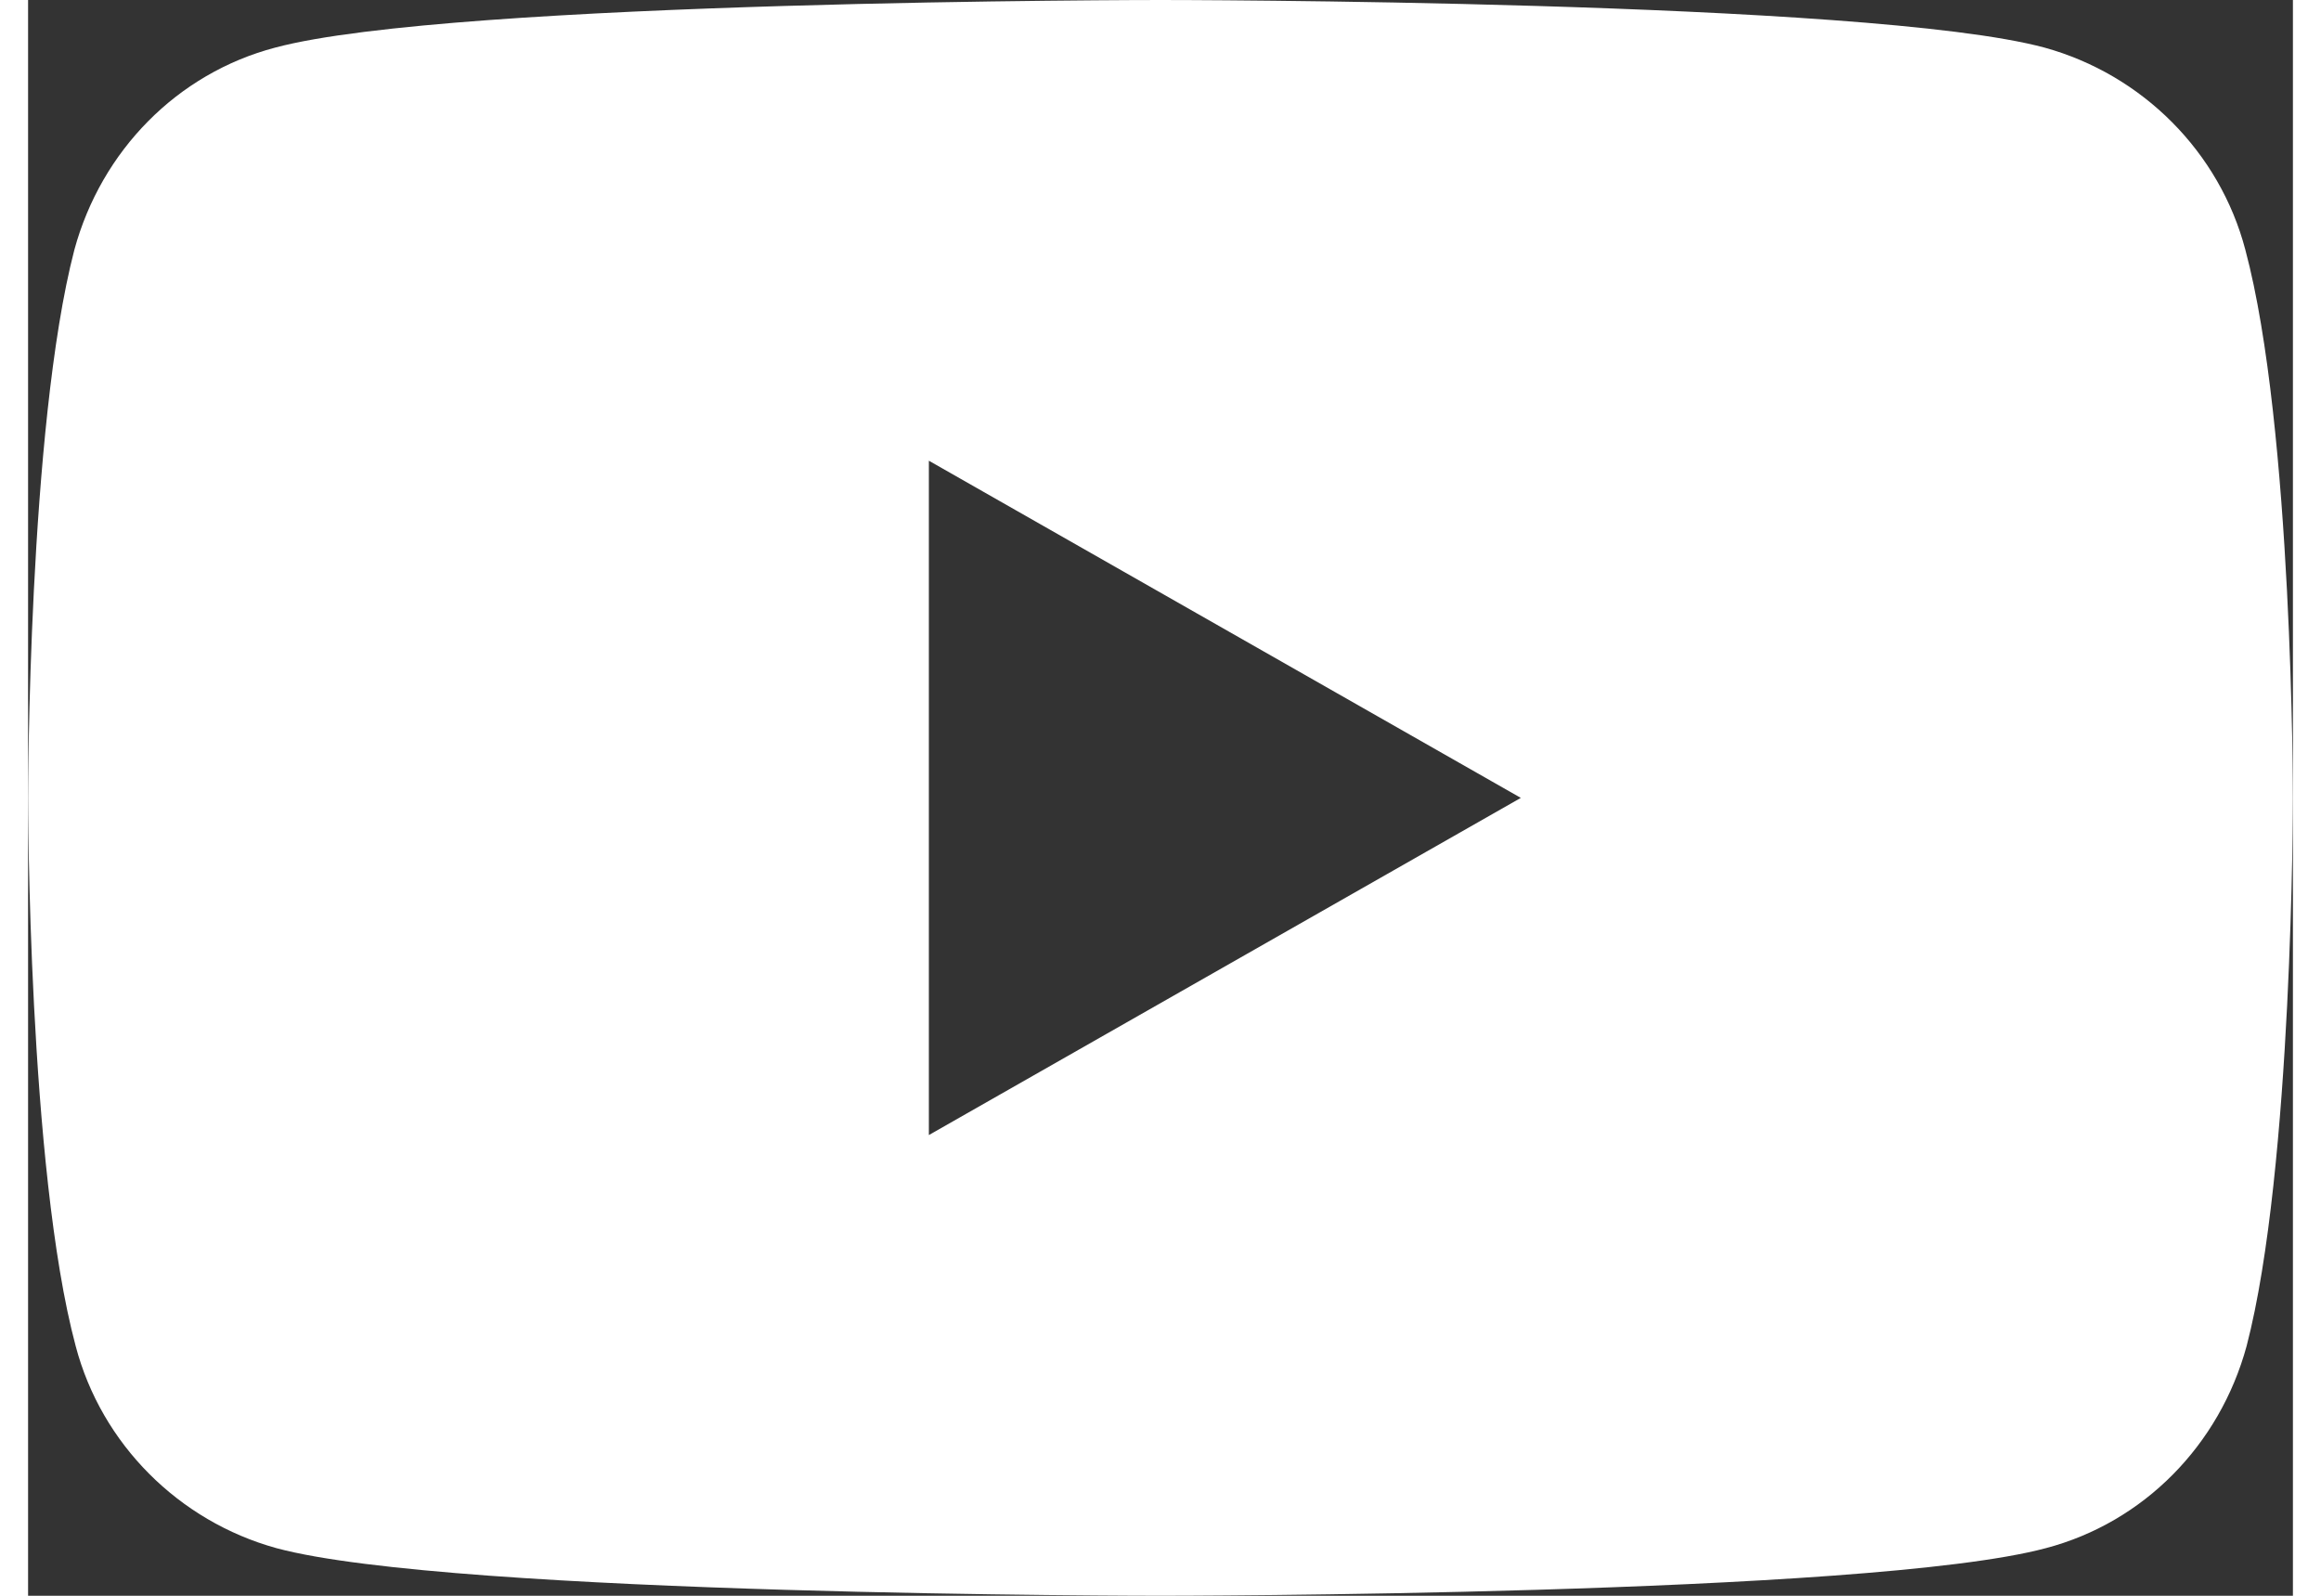 <svg xmlns="http://www.w3.org/2000/svg" version="1.1" x="0" y="0" height="22" width="32" fill="white" viewBox="0 0 176 124" xml:space="preserve">
<rect x="0" y="0" width="176" height="124" fill="#333333" stroke="none"/>
<path d="M172.3 19.4c-2-7.6-8-13.6-15.6-15.7C143 0 88 0 88 0S33 0 19.2 3.7c-7.6 2-13.5 8-15.6 15.7C0 33.2 0 62 0 62s0 28.8 3.7 42.6c2 7.6 8 13.6 15.6 15.7C33 124 88 124 88 124s55 0 68.8-3.7c7.6-2 13.5-8 15.6-15.7C176 90.8 176 62 176 62S176 33.2 172.3 19.4zM70 88.2V35.8L116 62 70 88.2z"/>
</svg>